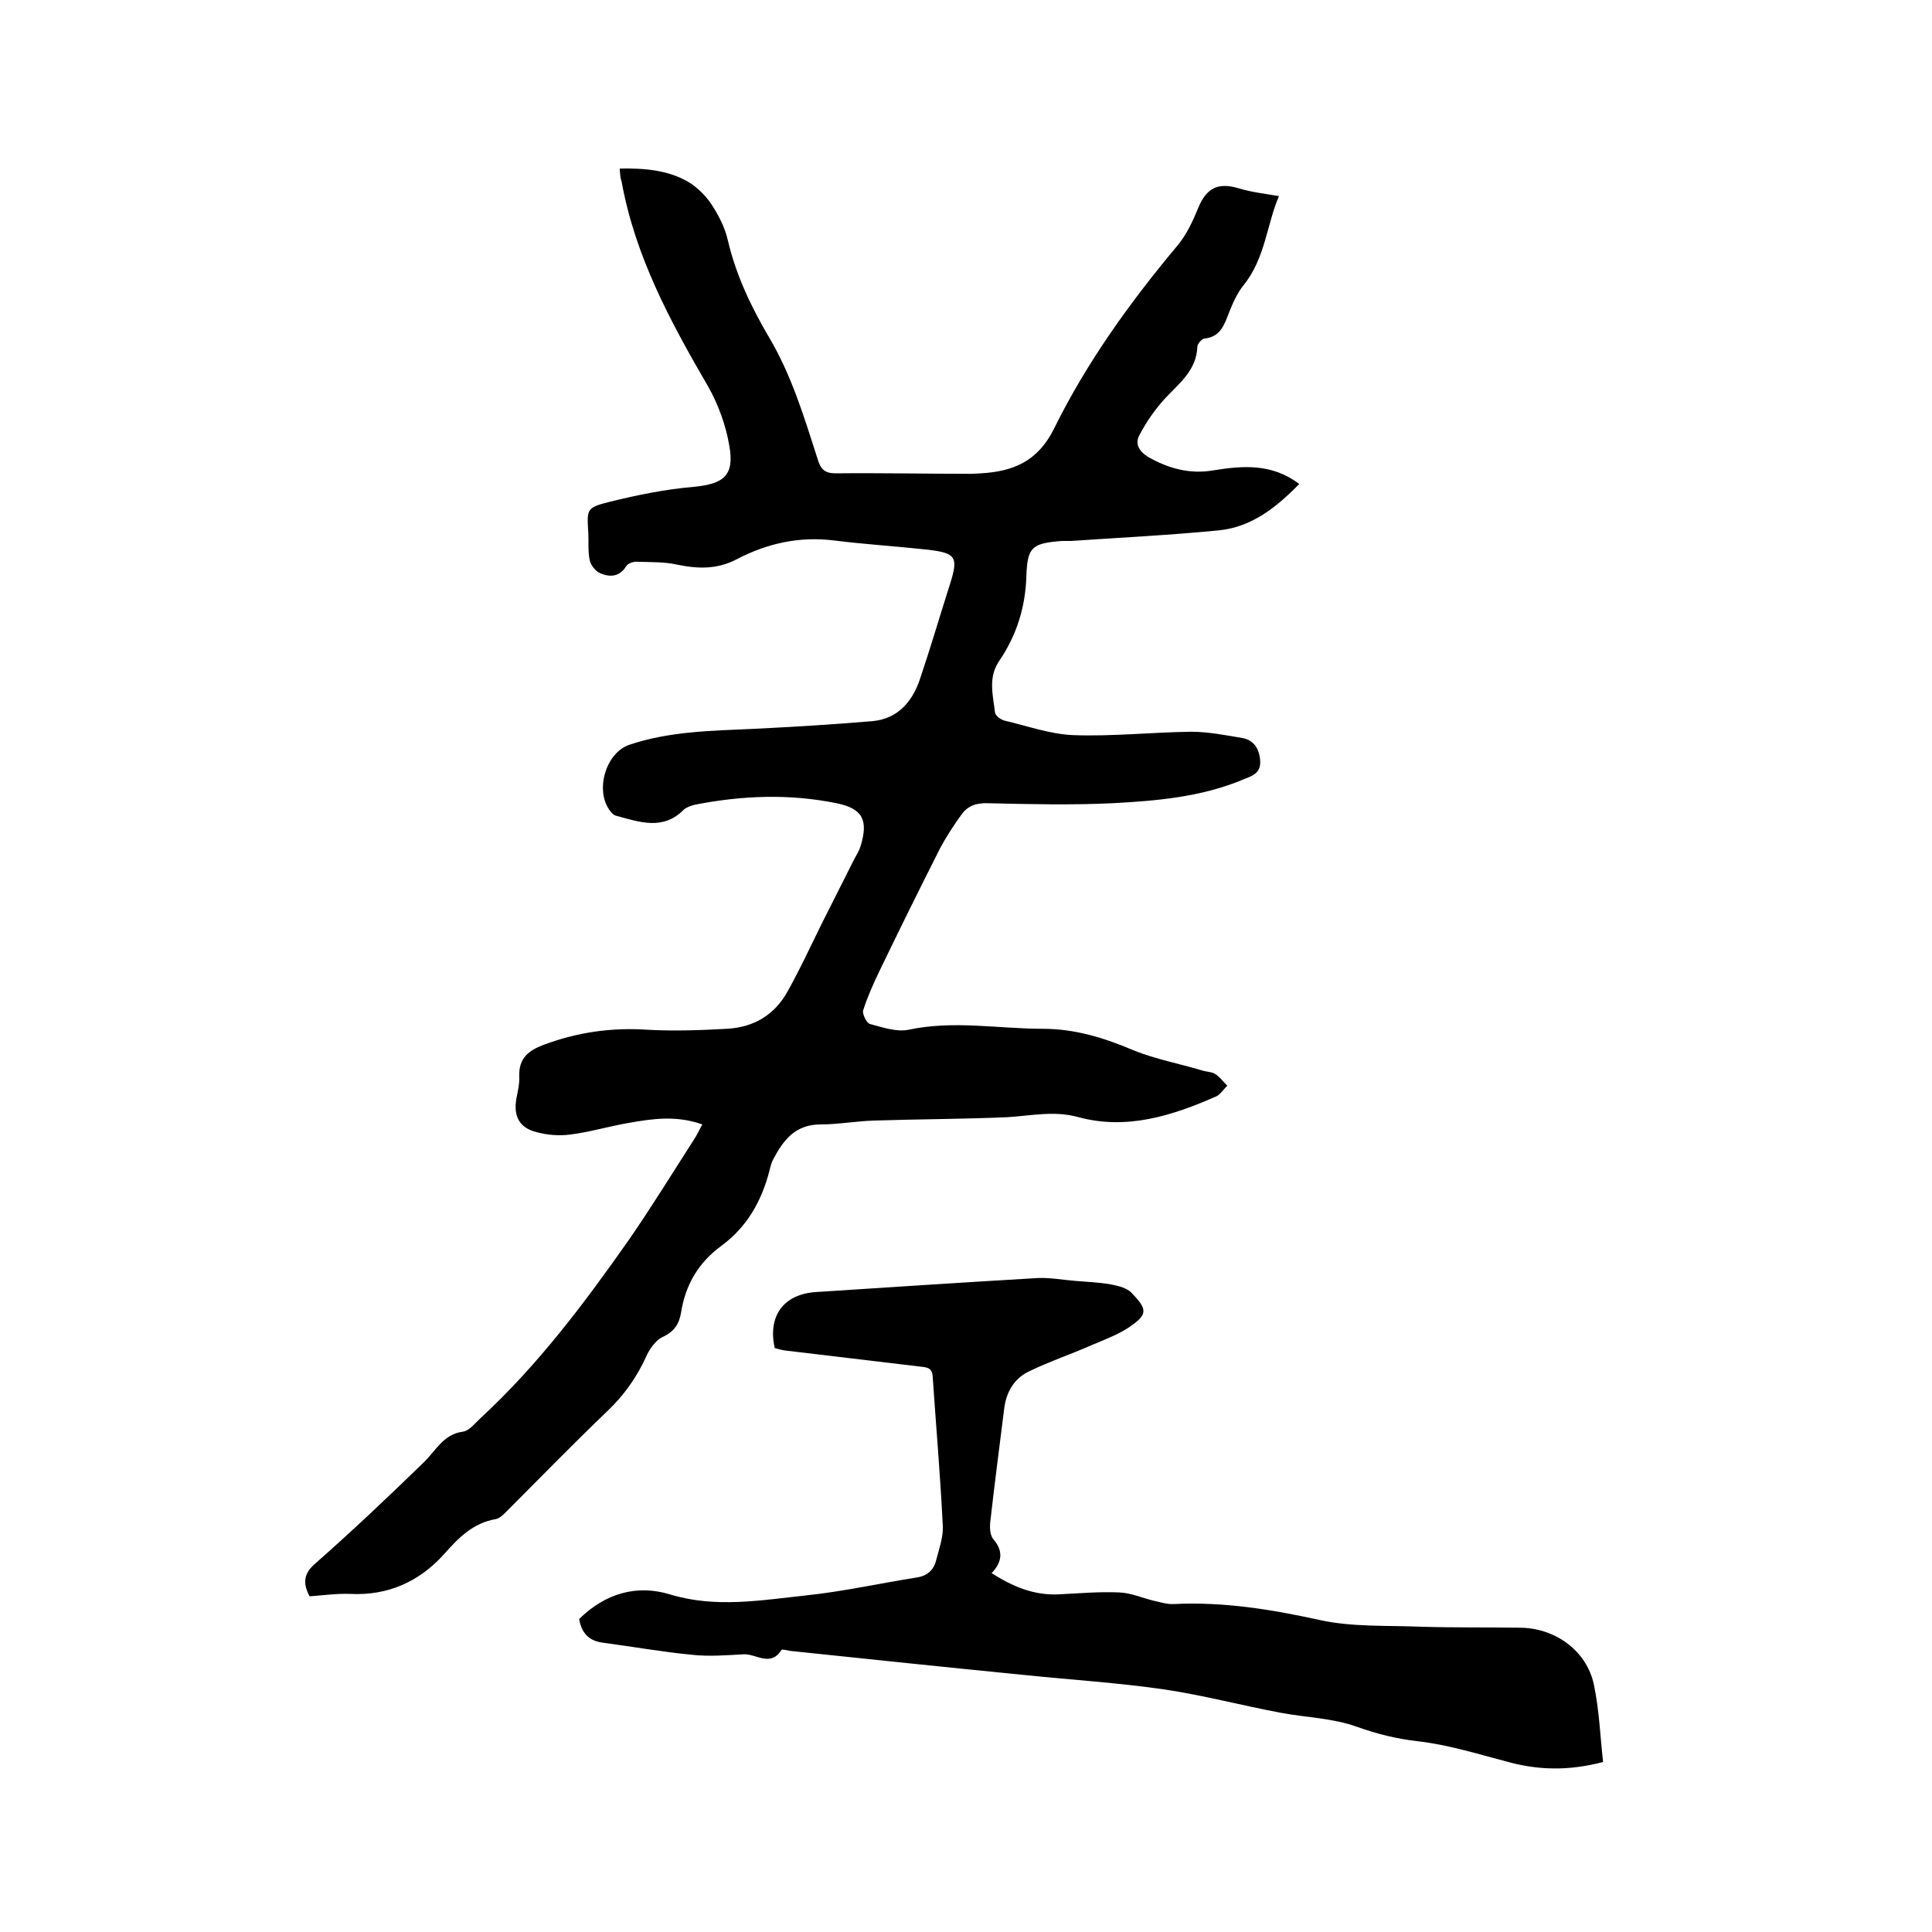 <svg enable-background="new 0 0 400 400" viewBox="0 0 400 400" xmlns="http://www.w3.org/2000/svg"><path d="m128.3 34.9c5.1-.1 9.9.3 14.1 2.7 1.9 1.1 3.7 2.9 4.9 4.7 1.5 2.3 2.8 4.8 3.4 7.5 1.7 7.2 4.8 13.7 8.5 20 4.7 7.9 7.3 16.6 10.1 25.3.6 2 1.4 2.9 3.7 2.9 9.4-.1 18.8.1 28.2.1.6 0 1.3-.1 1.9-.1 6.6-.4 11.7-2.4 15.1-9.2 6.8-13.8 15.8-26.3 25.7-38.1 1.8-2.2 3.1-5 4.2-7.7 1.7-4.1 4.1-5.3 8.4-4 2.6.8 5.4 1.1 8.3 1.6-2.5 5.7-2.8 12.8-7.3 18.4-1.3 1.6-2.2 3.6-3 5.6-1 2.6-1.8 5.2-5.2 5.5-.5.1-1.4 1.1-1.4 1.7-.2 4.9-3.7 7.5-6.7 10.7-2.1 2.3-3.9 4.9-5.3 7.6-1 1.8 0 3.4 1.8 4.5 4.2 2.4 8.6 3.6 13.4 2.8 6.2-1 12.2-1.5 17.9 2.8-4.7 4.8-9.8 8.9-16.6 9.6-10.2 1-20.4 1.5-30.7 2.2-.6 0-1.3 0-1.9 0-6.1.5-7.1 1.2-7.3 7.3-.2 6.4-2 12.2-5.6 17.5-2.4 3.5-1.3 7.1-.9 10.7.1.7 1.2 1.5 2 1.7 4.7 1.1 9.4 2.8 14.2 3 8.1.3 16.3-.6 24.4-.7 3.5 0 7.1.7 10.6 1.3 2.3.4 3.5 2.1 3.7 4.6.2 2.6-1.5 3.2-3.3 3.9-8.7 3.7-18 4.5-27.3 5-8.5.4-17.1.2-25.7 0-2.4-.1-4.2.5-5.5 2.3-1.6 2.2-3.1 4.5-4.4 6.9-4.3 8.5-8.5 17-12.6 25.5-1.3 2.7-2.5 5.4-3.4 8.2-.2.7.7 2.6 1.4 2.8 2.6.7 5.5 1.7 8 1.2 9.3-2 18.6-.2 27.8-.2 6.7 0 12.8 1.9 18.9 4.5 4.5 1.8 9.3 2.7 14 4.1.9.3 2 .3 2.7.7 1 .6 1.8 1.7 2.6 2.5-.8.7-1.4 1.8-2.3 2.2-9.1 4-18.5 7-28.5 4.3-5-1.4-9.8-.3-14.7 0-9.2.4-18.4.4-27.6.7-3.7.1-7.4.8-11.1.8-5.2 0-7.7 3.2-9.8 7.2-.4.7-.6 1.6-.8 2.4-1.6 6.2-4.6 11.6-9.9 15.5-4.8 3.5-7.5 8.1-8.4 13.9-.4 2.3-1.4 3.9-3.8 5-1.3.6-2.5 2.2-3.2 3.6-2 4.5-4.7 8.4-8.3 11.8-7 6.7-13.7 13.6-20.5 20.4-.7.7-1.6 1.7-2.5 1.9-4.7.8-7.7 3.8-10.7 7.2-5.1 5.7-11.6 8.7-19.5 8.3-2.8-.1-5.6.3-8.4.5-1.5-2.8-1.2-4.8 1.3-6.9 7.6-6.7 15-13.7 22.3-20.8 2.5-2.4 4.1-5.9 8.2-6.4 1.3-.2 2.5-1.8 3.7-2.9 11.8-10.9 21.4-23.7 30.6-36.8 4.7-6.8 9-13.8 13.5-20.8.6-.9 1.1-2 1.7-3.1-5.3-1.9-10.3-1.2-15.3-.3-4.1.7-8 1.9-12.1 2.4-2.2.3-4.7.1-6.9-.5-3.6-.9-4.8-3.3-4.2-6.9.3-1.6.7-3.1.6-4.7-.1-3.7 1.9-5.3 5.1-6.5 7-2.6 14-3.6 21.5-3.1 5.5.3 11 .1 16.4-.2 5.6-.3 9.9-2.9 12.6-7.8 2.5-4.5 4.7-9.2 7-13.9 2.2-4.4 4.5-8.9 6.7-13.3.5-.9 1.1-1.9 1.4-2.9 1.6-5.3.4-7.7-5-8.8-9.8-2-19.6-1.6-29.3.3-.8.2-1.7.5-2.3 1-4.3 4.4-9.2 2.6-14 1.3-.5-.1-.9-.5-1.2-.9-3.3-4.1-1.1-12.1 3.9-13.8 8.3-2.8 17-2.9 25.7-3.3 8.2-.4 16.5-.9 24.7-1.6 5.1-.5 8.1-3.9 9.7-8.5 2.2-6.5 4.1-13 6.2-19.6 1.9-5.9 1.4-6.7-4.6-7.4-6.4-.7-12.9-1.1-19.3-1.9-7.2-.9-13.9.6-20.2 3.9-4 2.1-8 2-12.3 1.1-2.7-.6-5.6-.5-8.5-.6-.7 0-1.8.4-2.1 1-1.4 2.2-3.4 2.2-5.3 1.4-1-.4-2-1.7-2.2-2.7-.4-1.8-.2-3.8-.3-5.7-.3-4.9-.4-5.2 4.4-6.4 5.7-1.4 11.5-2.6 17.4-3.1 6.2-.6 8.5-2.3 7.4-8.5-.7-4.2-2.3-8.6-4.4-12.3-7.8-13.4-15.1-26.9-17.9-42.4-.3-.8-.3-1.5-.4-2.7z"/><path d="m119.9 335.2c5.4-5.3 11.9-7.2 18.8-5.1 9.5 2.9 18.9 1.2 28.3.2 7.6-.8 15.2-2.5 22.8-3.7 2.1-.3 3.5-1.5 4-3.5.6-2.3 1.5-4.8 1.4-7.1-.5-10.3-1.4-20.7-2.1-31-.1-2.1-1.6-1.9-2.9-2.1-9.2-1.1-18.5-2.2-27.7-3.3-.7-.1-1.4-.3-2.1-.5-1.5-6.7 1.9-11.2 8.6-11.6 15.3-1 30.6-2 45.9-2.9 2.6-.1 5.2.4 7.8.6 2.4.2 4.8.3 7.2.7 1.5.3 3.4.7 4.4 1.8 3.4 3.5 3.3 4.5-.7 7.2-2.3 1.5-5 2.5-7.6 3.6-4.3 1.9-8.8 3.4-13.1 5.5-3 1.5-4.6 4.3-5 7.7-1 7.9-2 15.7-2.9 23.6-.1 1.1 0 2.5.6 3.3 2.1 2.4 2 4.7-.3 7.1 4.4 2.8 8.7 4.6 13.8 4.4 4.2-.2 8.4-.6 12.7-.4 2.3.1 4.6 1.1 7 1.7 1.4.3 2.9.8 4.3.7 10.2-.5 20.1 1.1 30.1 3.3 6.8 1.5 14.1 1.1 21.1 1.4 6.8.2 13.5.1 20.3.2 7.3 0 13.9 4.7 15.4 11.8 1.1 5.2 1.3 10.6 1.9 16-7.2 1.9-13.6 1.7-20-.1-6.1-1.6-12.2-3.5-18.4-4.2-4.4-.5-8.4-1.5-12.6-3-5-1.8-10.5-1.9-15.8-2.9-8-1.5-15.9-3.6-23.9-4.8-9.6-1.4-19.3-2-29-3-16.2-1.6-32.4-3.3-48.6-5-.6-.1-1.7-.4-1.8-.2-2.3 3.6-5.2.8-7.8.9-3.6.2-7.2.5-10.8.1-6.2-.6-12.3-1.7-18.4-2.5-3-.4-4.4-2.1-4.9-4.9z"/></svg>
